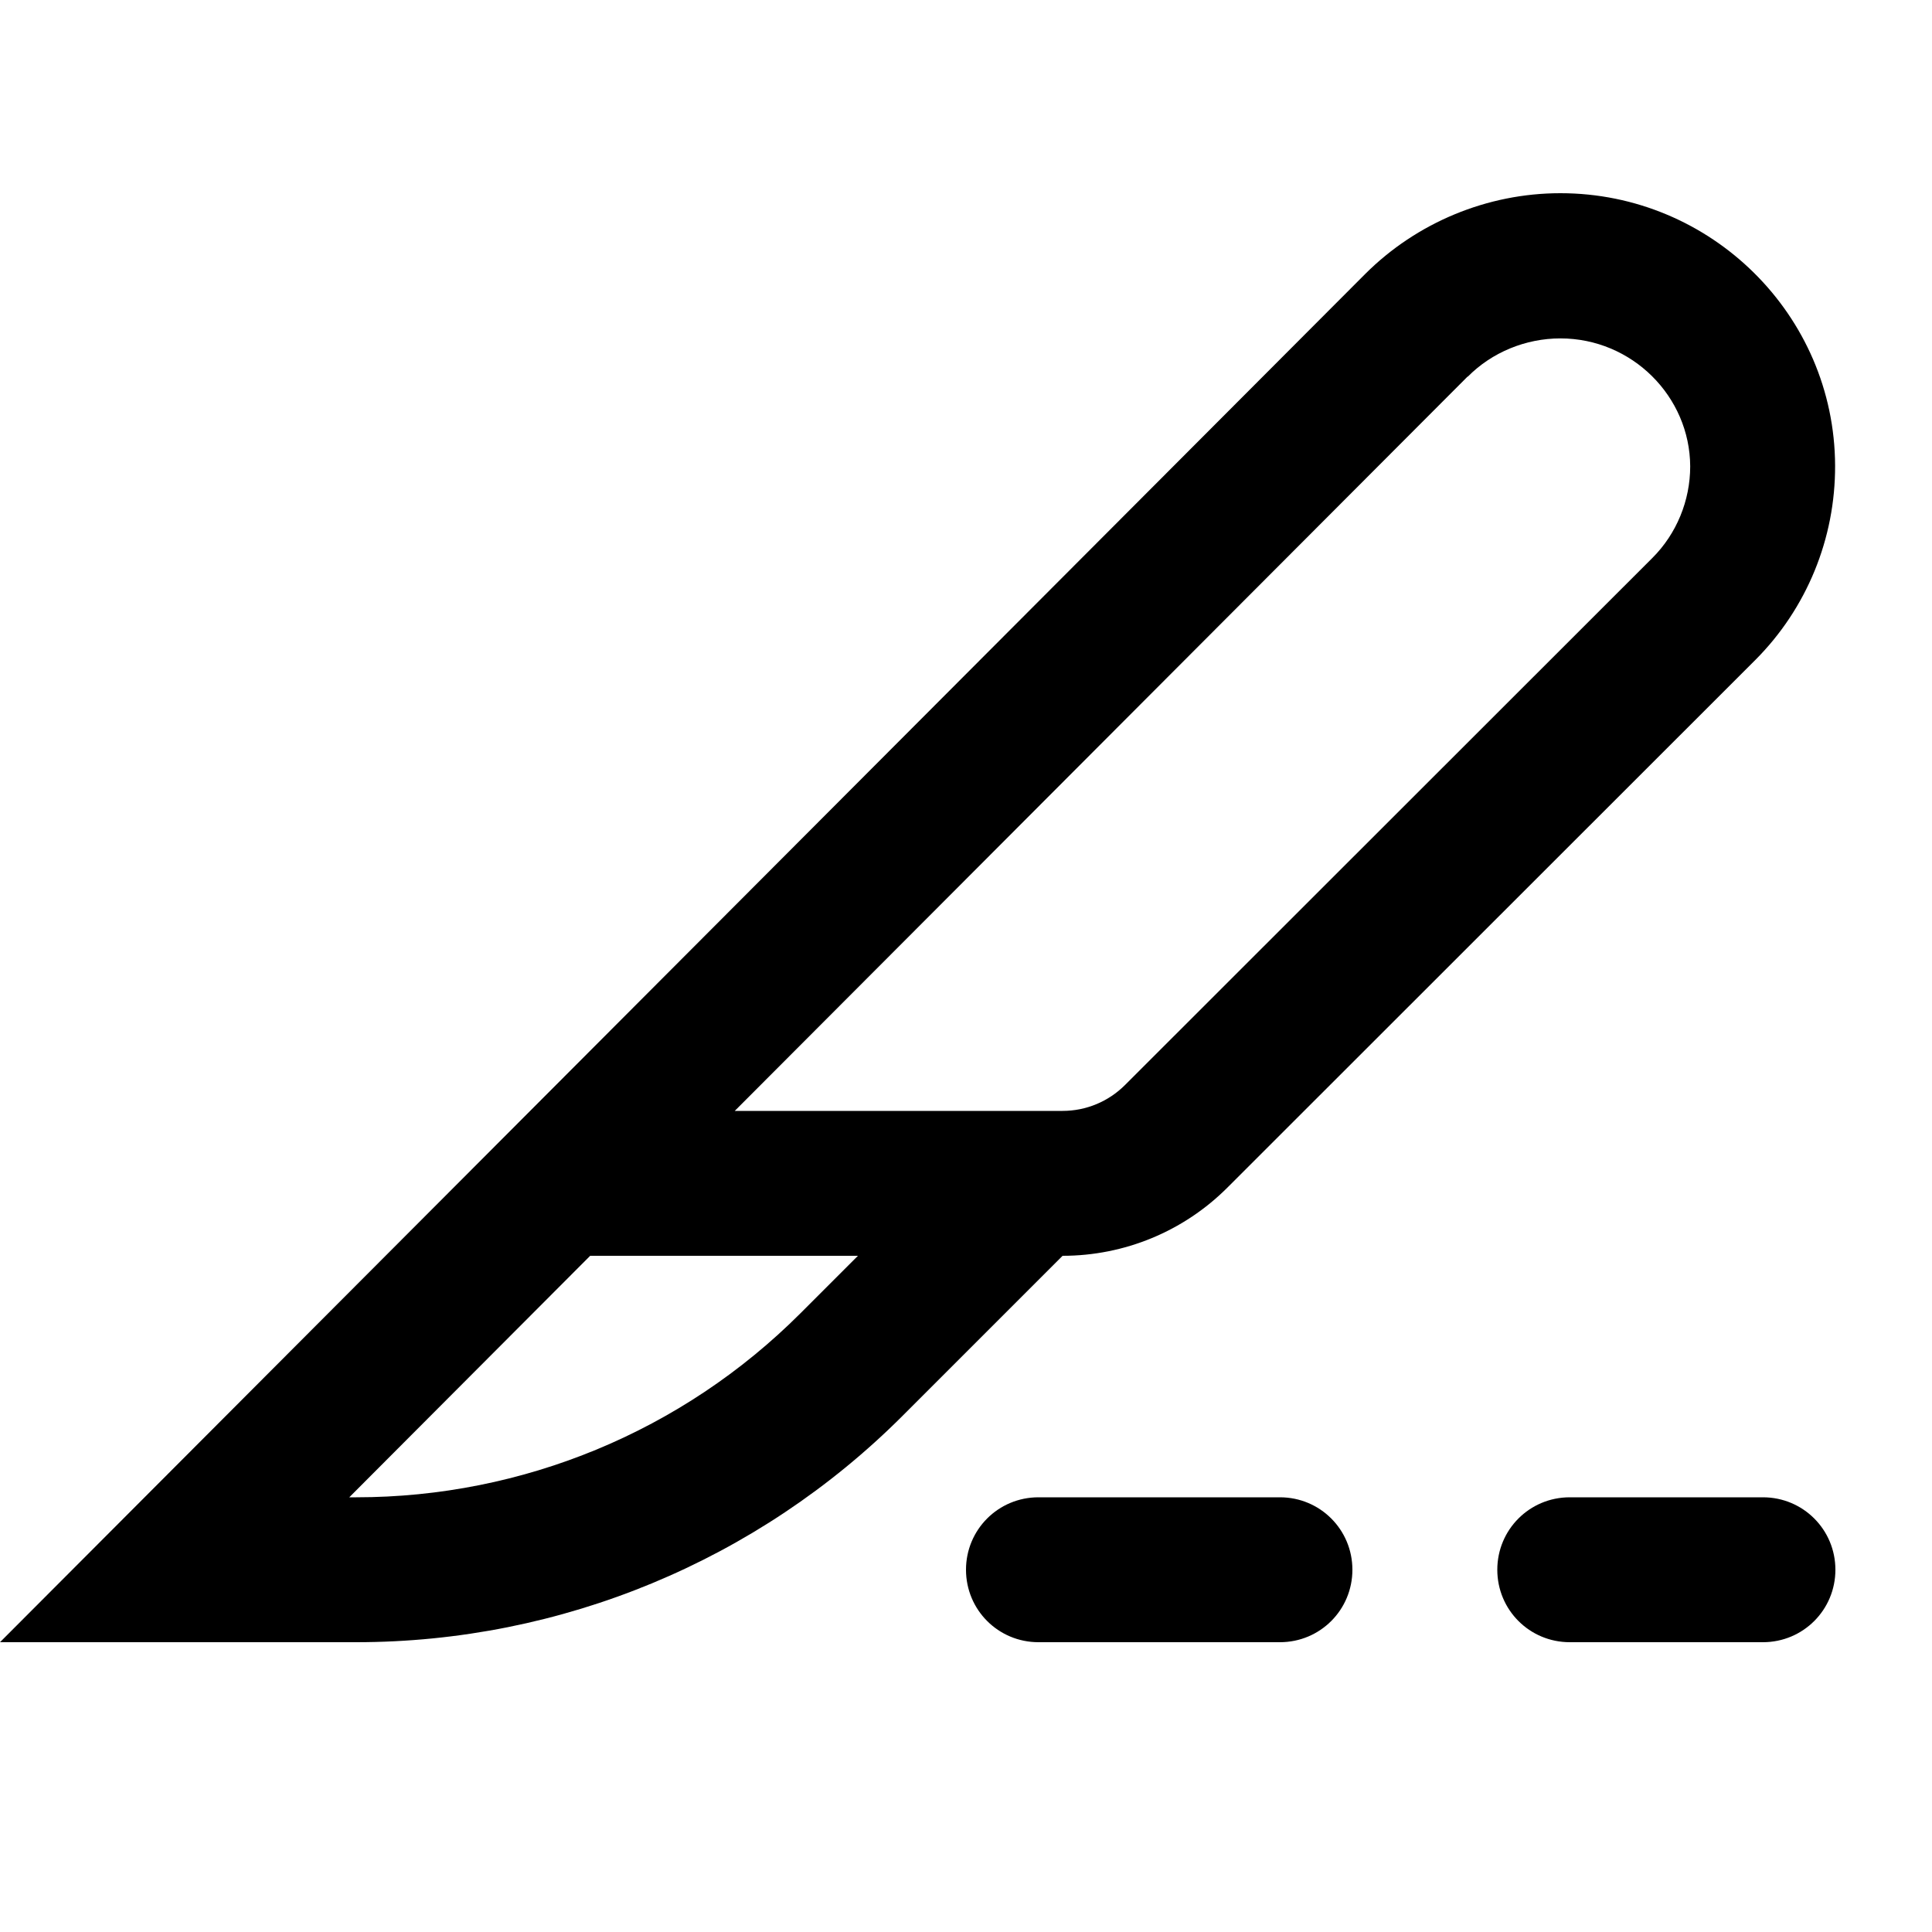 <svg xmlns="http://www.w3.org/2000/svg" viewBox="0 0 640 640"><!--! Font Awesome Pro 7.1.0 by @fontawesome - https://fontawesome.com License - https://fontawesome.com/license (Commercial License) Copyright 2025 Fonticons, Inc. --><path fill="currentColor" d="M195.5 416L115.7 496L118 496C173.2 496 226.1 474.1 265.1 435.1L284.2 416L195.6 416zM486.2 124.7L243.4 368L352 368L352 368C359.8 368 367.2 364.9 372.7 359.4L547.4 184.8C555.4 176.8 559.9 165.8 559.9 154.5C559.8 131.3 540.6 112.1 516.9 112.1C505.4 112.1 494.2 116.7 486.2 124.8zM67.8 544L0 544L47.9 496L452.2 90.8C469.3 73.7 492.7 64 516.9 64C566.8 64 607.7 104.3 607.9 154.2C608 178.4 598.5 201.6 581.4 218.7L406.6 393.4C392.1 407.9 372.5 416 352 416L299 469C251 517 185.9 544 118 544L67.8 544zM344 496L424 496C437.3 496 448 506.7 448 520C448 533.3 437.3 544 424 544L344 544C330.7 544 320 533.3 320 520C320 506.7 330.7 496 344 496zM520 496L584 496C597.3 496 608 506.7 608 520C608 533.3 597.3 544 584 544L520 544C506.7 544 496 533.3 496 520C496 506.7 506.7 496 520 496z"/></svg>